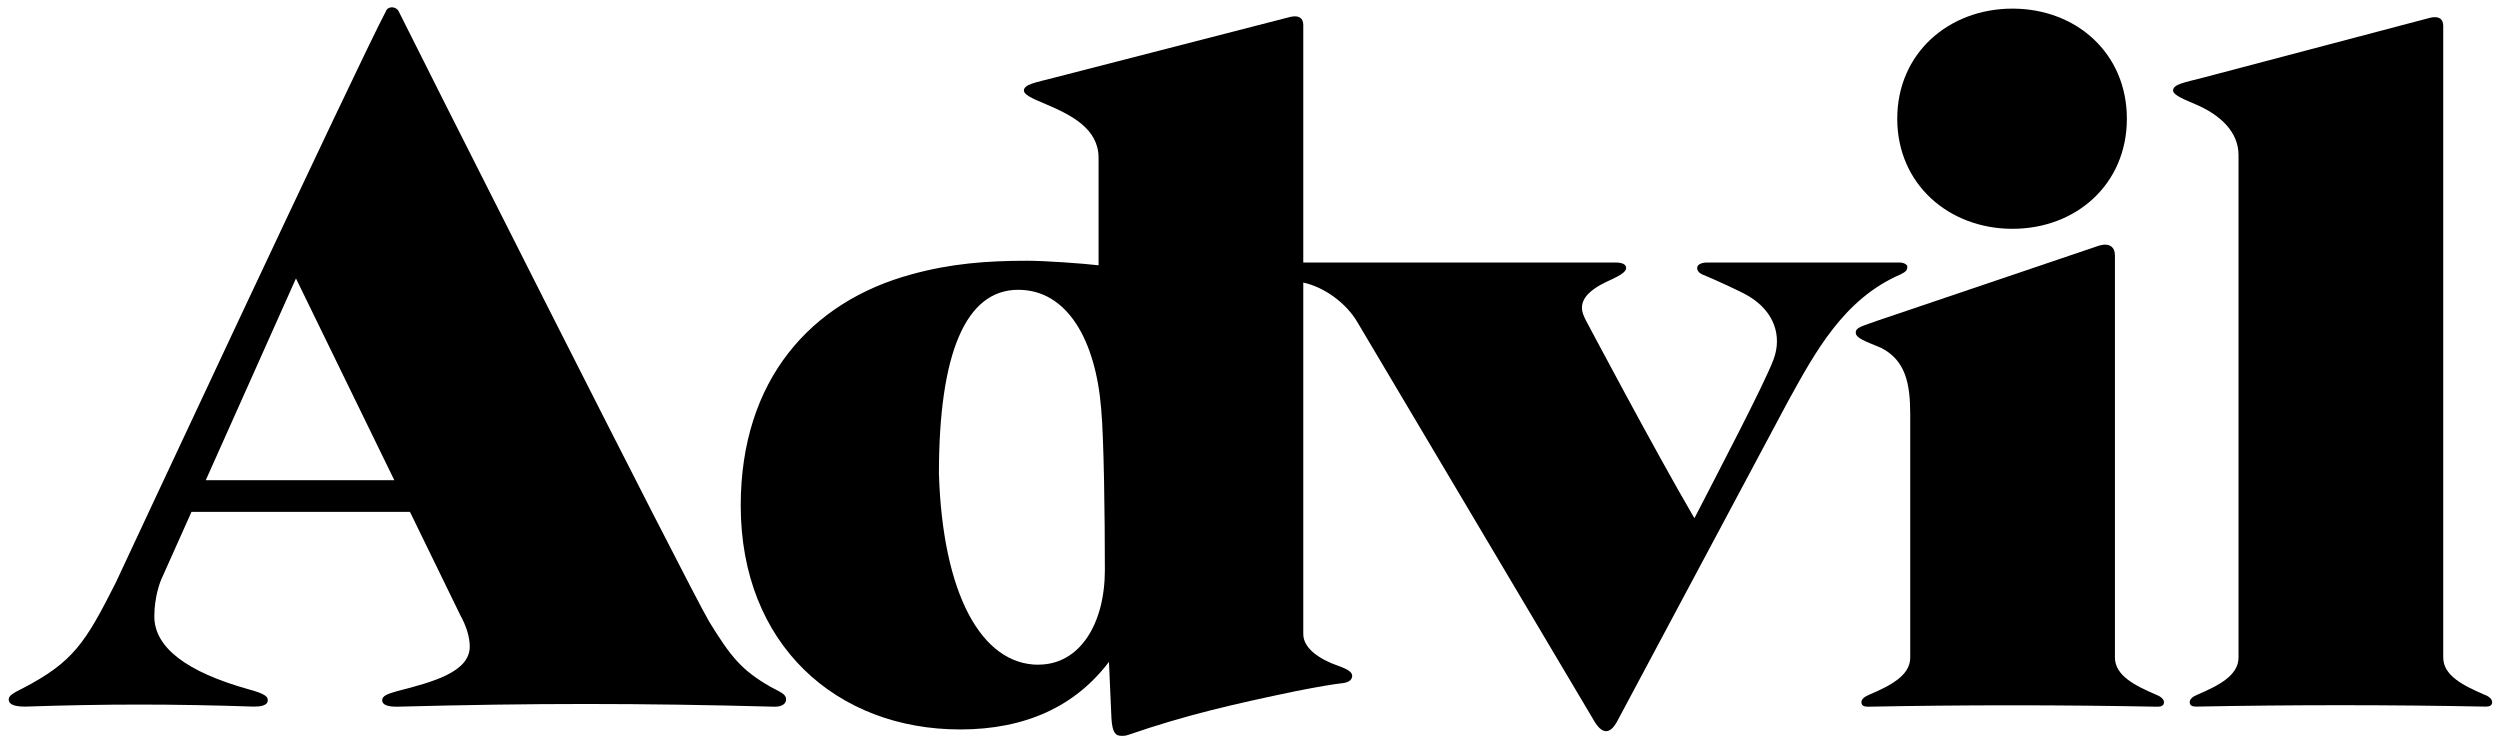 <svg width="151" height="45" viewBox="0 0 151 45" fill="none" xmlns="http://www.w3.org/2000/svg">
<g clip-path="url(#clip0_1203_6481)">
<path d="M46.525 41.474C44.798 40.487 44.134 39.663 42.849 37.571C41.679 35.642 24.14 0.852 24.083 0.689C23.918 0.358 23.412 0.358 23.304 0.689C21.634 3.824 6.986 35.205 6.986 35.205C5.152 38.833 4.424 39.988 1.362 41.58C0.805 41.855 0.526 42.017 0.526 42.242C0.526 42.573 0.919 42.679 1.526 42.679C6.373 42.516 10.441 42.516 15.338 42.679C15.731 42.679 16.174 42.623 16.174 42.292C16.174 42.073 16.009 41.904 15.003 41.63C11.27 40.587 9.321 39.101 9.321 37.234C9.321 36.079 9.657 35.142 9.821 34.818L11.567 30.915H24.76L27.816 37.184C28.151 37.79 28.373 38.452 28.373 39.051C28.373 40.593 26.145 41.193 23.975 41.748C23.418 41.911 23.083 42.023 23.083 42.298C23.083 42.573 23.418 42.685 23.975 42.685C32.219 42.466 38.572 42.466 46.81 42.685C47.202 42.685 47.481 42.523 47.481 42.248C47.481 41.917 47.145 41.811 46.532 41.48M12.428 29.005L17.876 16.817L23.817 29.005H12.428Z" fill="black"/>
<path d="M150.076 41.967C148.798 41.417 147.571 40.812 147.571 39.713V1.563C147.571 1.126 147.292 0.958 146.793 1.07L133.037 4.698C131.981 4.972 131.253 5.085 131.253 5.466C131.253 5.684 131.645 5.903 132.588 6.29C134.151 6.952 135.207 7.994 135.207 9.368V39.713C135.207 40.812 133.98 41.417 132.702 41.967C132.423 42.079 132.259 42.242 132.259 42.404C132.259 42.623 132.423 42.679 132.651 42.679C138.447 42.566 144.236 42.566 150.14 42.679C150.361 42.679 150.526 42.623 150.526 42.404C150.526 42.242 150.361 42.073 150.083 41.967" fill="black"/>
<path d="M121.554 13.82C125.394 13.82 128.463 11.129 128.463 7.17C128.463 3.212 125.401 0.521 121.554 0.521C117.707 0.521 114.594 3.212 114.594 7.17C114.594 11.129 117.713 13.82 121.554 13.82Z" fill="black"/>
<path d="M130.247 41.967C128.963 41.417 127.742 40.812 127.742 39.713V15.418C127.742 14.981 127.463 14.594 126.685 14.869L113.372 19.377C112.48 19.708 112.088 19.764 112.088 20.089C112.088 20.413 112.588 20.582 113.651 21.025C115.1 21.793 115.378 23.167 115.378 25.04V39.719C115.378 40.818 114.151 41.424 112.872 41.973C112.594 42.086 112.43 42.248 112.43 42.41C112.43 42.629 112.6 42.685 112.822 42.685C118.618 42.572 124.407 42.572 130.31 42.685C130.532 42.685 130.703 42.629 130.703 42.41C130.703 42.248 130.532 42.079 130.26 41.973" fill="black"/>
<path d="M115.207 16.13C115.207 15.968 114.985 15.855 114.707 15.855H103.122C102.786 15.855 102.508 15.968 102.508 16.186C102.508 16.461 102.786 16.573 103.065 16.68C103.457 16.842 105.071 17.56 105.627 17.891C107.184 18.827 107.633 20.307 107.133 21.681C106.627 23.086 103.666 28.73 102.343 31.302C99.92 27.157 95.769 19.314 95.769 19.314C95.656 19.096 95.548 18.821 95.548 18.603C95.548 17.997 96.048 17.504 96.94 17.067C97.775 16.68 98.218 16.461 98.218 16.186C98.218 15.968 97.997 15.855 97.547 15.855H78.718V1.513C78.718 1.076 78.439 0.908 77.939 1.02L63.627 4.704C62.57 4.979 61.843 5.091 61.843 5.472C61.843 5.691 62.229 5.909 63.178 6.296C64.734 6.958 66.354 7.782 66.354 9.537V16.024C65.405 15.912 63.121 15.749 62.064 15.749C59.616 15.749 57.439 15.912 55.047 16.573C48.973 18.222 44.74 22.948 44.74 30.535C44.74 38.945 50.536 44.059 57.996 44.059C61.963 44.059 64.968 42.641 66.981 39.975L67.132 43.403C67.189 44.227 67.354 44.446 67.746 44.446C67.86 44.446 67.968 44.446 68.138 44.389C71.65 43.178 74.542 42.523 78.218 41.755C79.61 41.48 80.559 41.318 81.116 41.261C81.558 41.205 81.672 40.987 81.672 40.824C81.672 40.606 81.451 40.437 80.837 40.219C79.724 39.832 78.718 39.176 78.718 38.296V17.067C80.002 17.341 81.337 18.328 82.001 19.483L96.263 43.503C96.763 44.383 97.263 44.383 97.712 43.503C97.826 43.284 108.013 24.21 108.013 24.21C109.626 21.294 111.353 18.053 114.808 16.567C115.143 16.405 115.2 16.293 115.2 16.13M62.729 40.15C59.274 40.15 56.933 35.861 56.711 28.605C56.711 21.35 58.325 17.504 61.501 17.504C64.456 17.504 66.177 20.526 66.512 24.703C66.677 26.514 66.734 31.19 66.734 34.431C66.734 37.671 65.228 40.144 62.722 40.144" fill="black"/>
</g>
<defs>
<clipPath id="clip0_1203_6481">
<rect width="150" height="44" fill="white" transform="translate(0.52 0.439)"/>
</clipPath>
</defs>
</svg>
